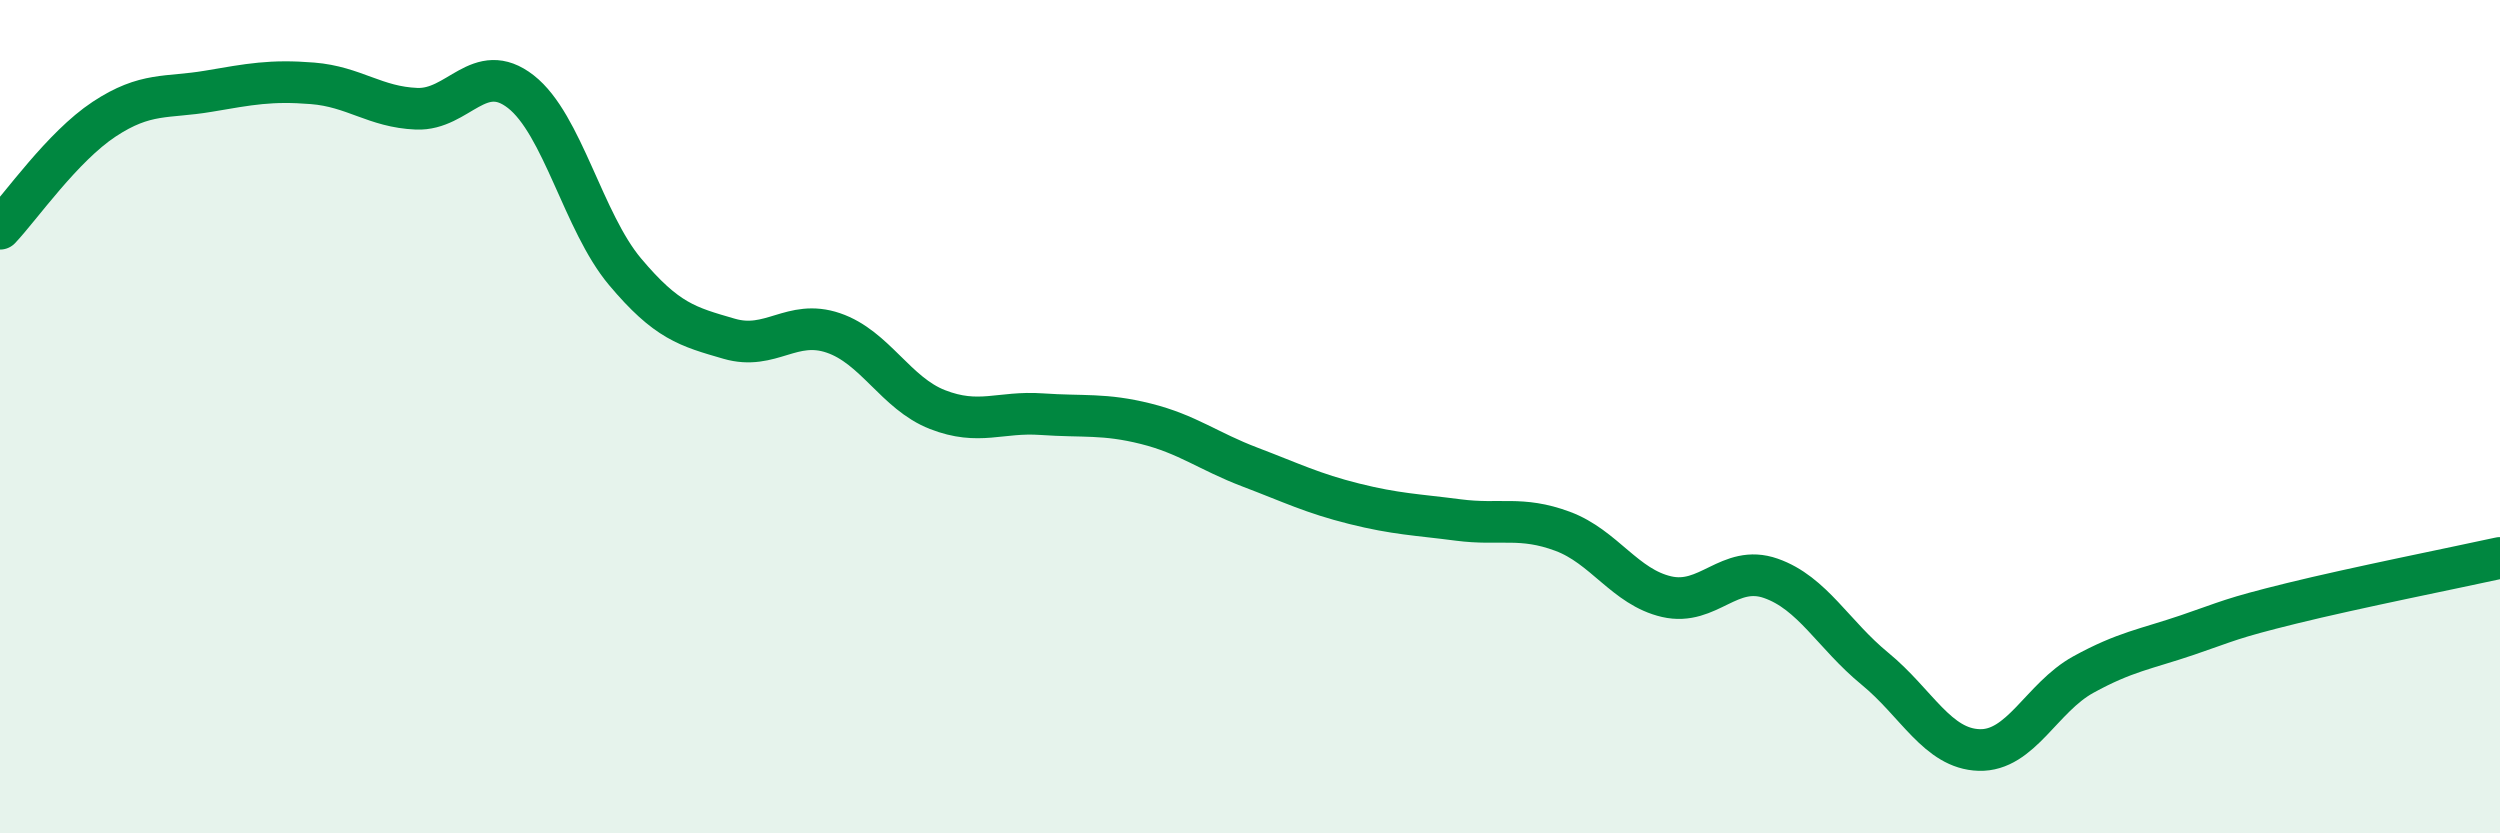 
    <svg width="60" height="20" viewBox="0 0 60 20" xmlns="http://www.w3.org/2000/svg">
      <path
        d="M 0,5.49 C 0.5,4.96 1.5,3.52 2.5,2.86 C 3.5,2.2 4,2.36 5,2.19 C 6,2.02 6.5,1.92 7.5,2 C 8.5,2.08 9,2.57 10,2.61 C 11,2.65 11.5,1.42 12.5,2.2 C 13.5,2.98 14,5.33 15,6.52 C 16,7.71 16.5,7.84 17.5,8.13 C 18.5,8.42 19,7.65 20,7.99 C 21,8.33 21.5,9.44 22.5,9.83 C 23.5,10.22 24,9.87 25,9.94 C 26,10.01 26.5,9.92 27.5,10.17 C 28.5,10.42 29,10.83 30,11.21 C 31,11.59 31.5,11.84 32.5,12.09 C 33.5,12.34 34,12.35 35,12.48 C 36,12.61 36.5,12.38 37.5,12.75 C 38.5,13.12 39,14.09 40,14.32 C 41,14.55 41.5,13.53 42.5,13.88 C 43.5,14.23 44,15.23 45,16.05 C 46,16.87 46.5,17.97 47.5,18 C 48.5,18.03 49,16.74 50,16.19 C 51,15.64 51.5,15.58 52.5,15.24 C 53.5,14.9 53.5,14.85 55,14.48 C 56.5,14.11 59,13.61 60,13.39L60 20L0 20Z"
        fill="#008740"
        opacity="0.1"
        stroke-linecap="round"
        stroke-linejoin="round"
      />
      <path
        d="M 0,5.49 C 0.5,4.96 1.5,3.52 2.5,2.86 C 3.5,2.2 4,2.36 5,2.19 C 6,2.02 6.5,1.92 7.5,2 C 8.5,2.08 9,2.57 10,2.61 C 11,2.65 11.5,1.42 12.5,2.2 C 13.5,2.98 14,5.33 15,6.52 C 16,7.71 16.5,7.84 17.5,8.13 C 18.5,8.42 19,7.65 20,7.99 C 21,8.33 21.5,9.44 22.5,9.83 C 23.5,10.22 24,9.87 25,9.94 C 26,10.01 26.5,9.92 27.5,10.17 C 28.5,10.42 29,10.83 30,11.21 C 31,11.59 31.5,11.84 32.5,12.09 C 33.5,12.34 34,12.35 35,12.48 C 36,12.61 36.5,12.38 37.5,12.75 C 38.5,13.12 39,14.09 40,14.32 C 41,14.55 41.5,13.53 42.5,13.88 C 43.5,14.23 44,15.23 45,16.05 C 46,16.87 46.5,17.97 47.5,18 C 48.5,18.03 49,16.74 50,16.19 C 51,15.64 51.5,15.58 52.5,15.24 C 53.5,14.9 53.5,14.85 55,14.48 C 56.5,14.11 59,13.61 60,13.39"
        stroke="#008740"
        stroke-width="1"
        fill="none"
        stroke-linecap="round"
        stroke-linejoin="round"
      />
    </svg>
  